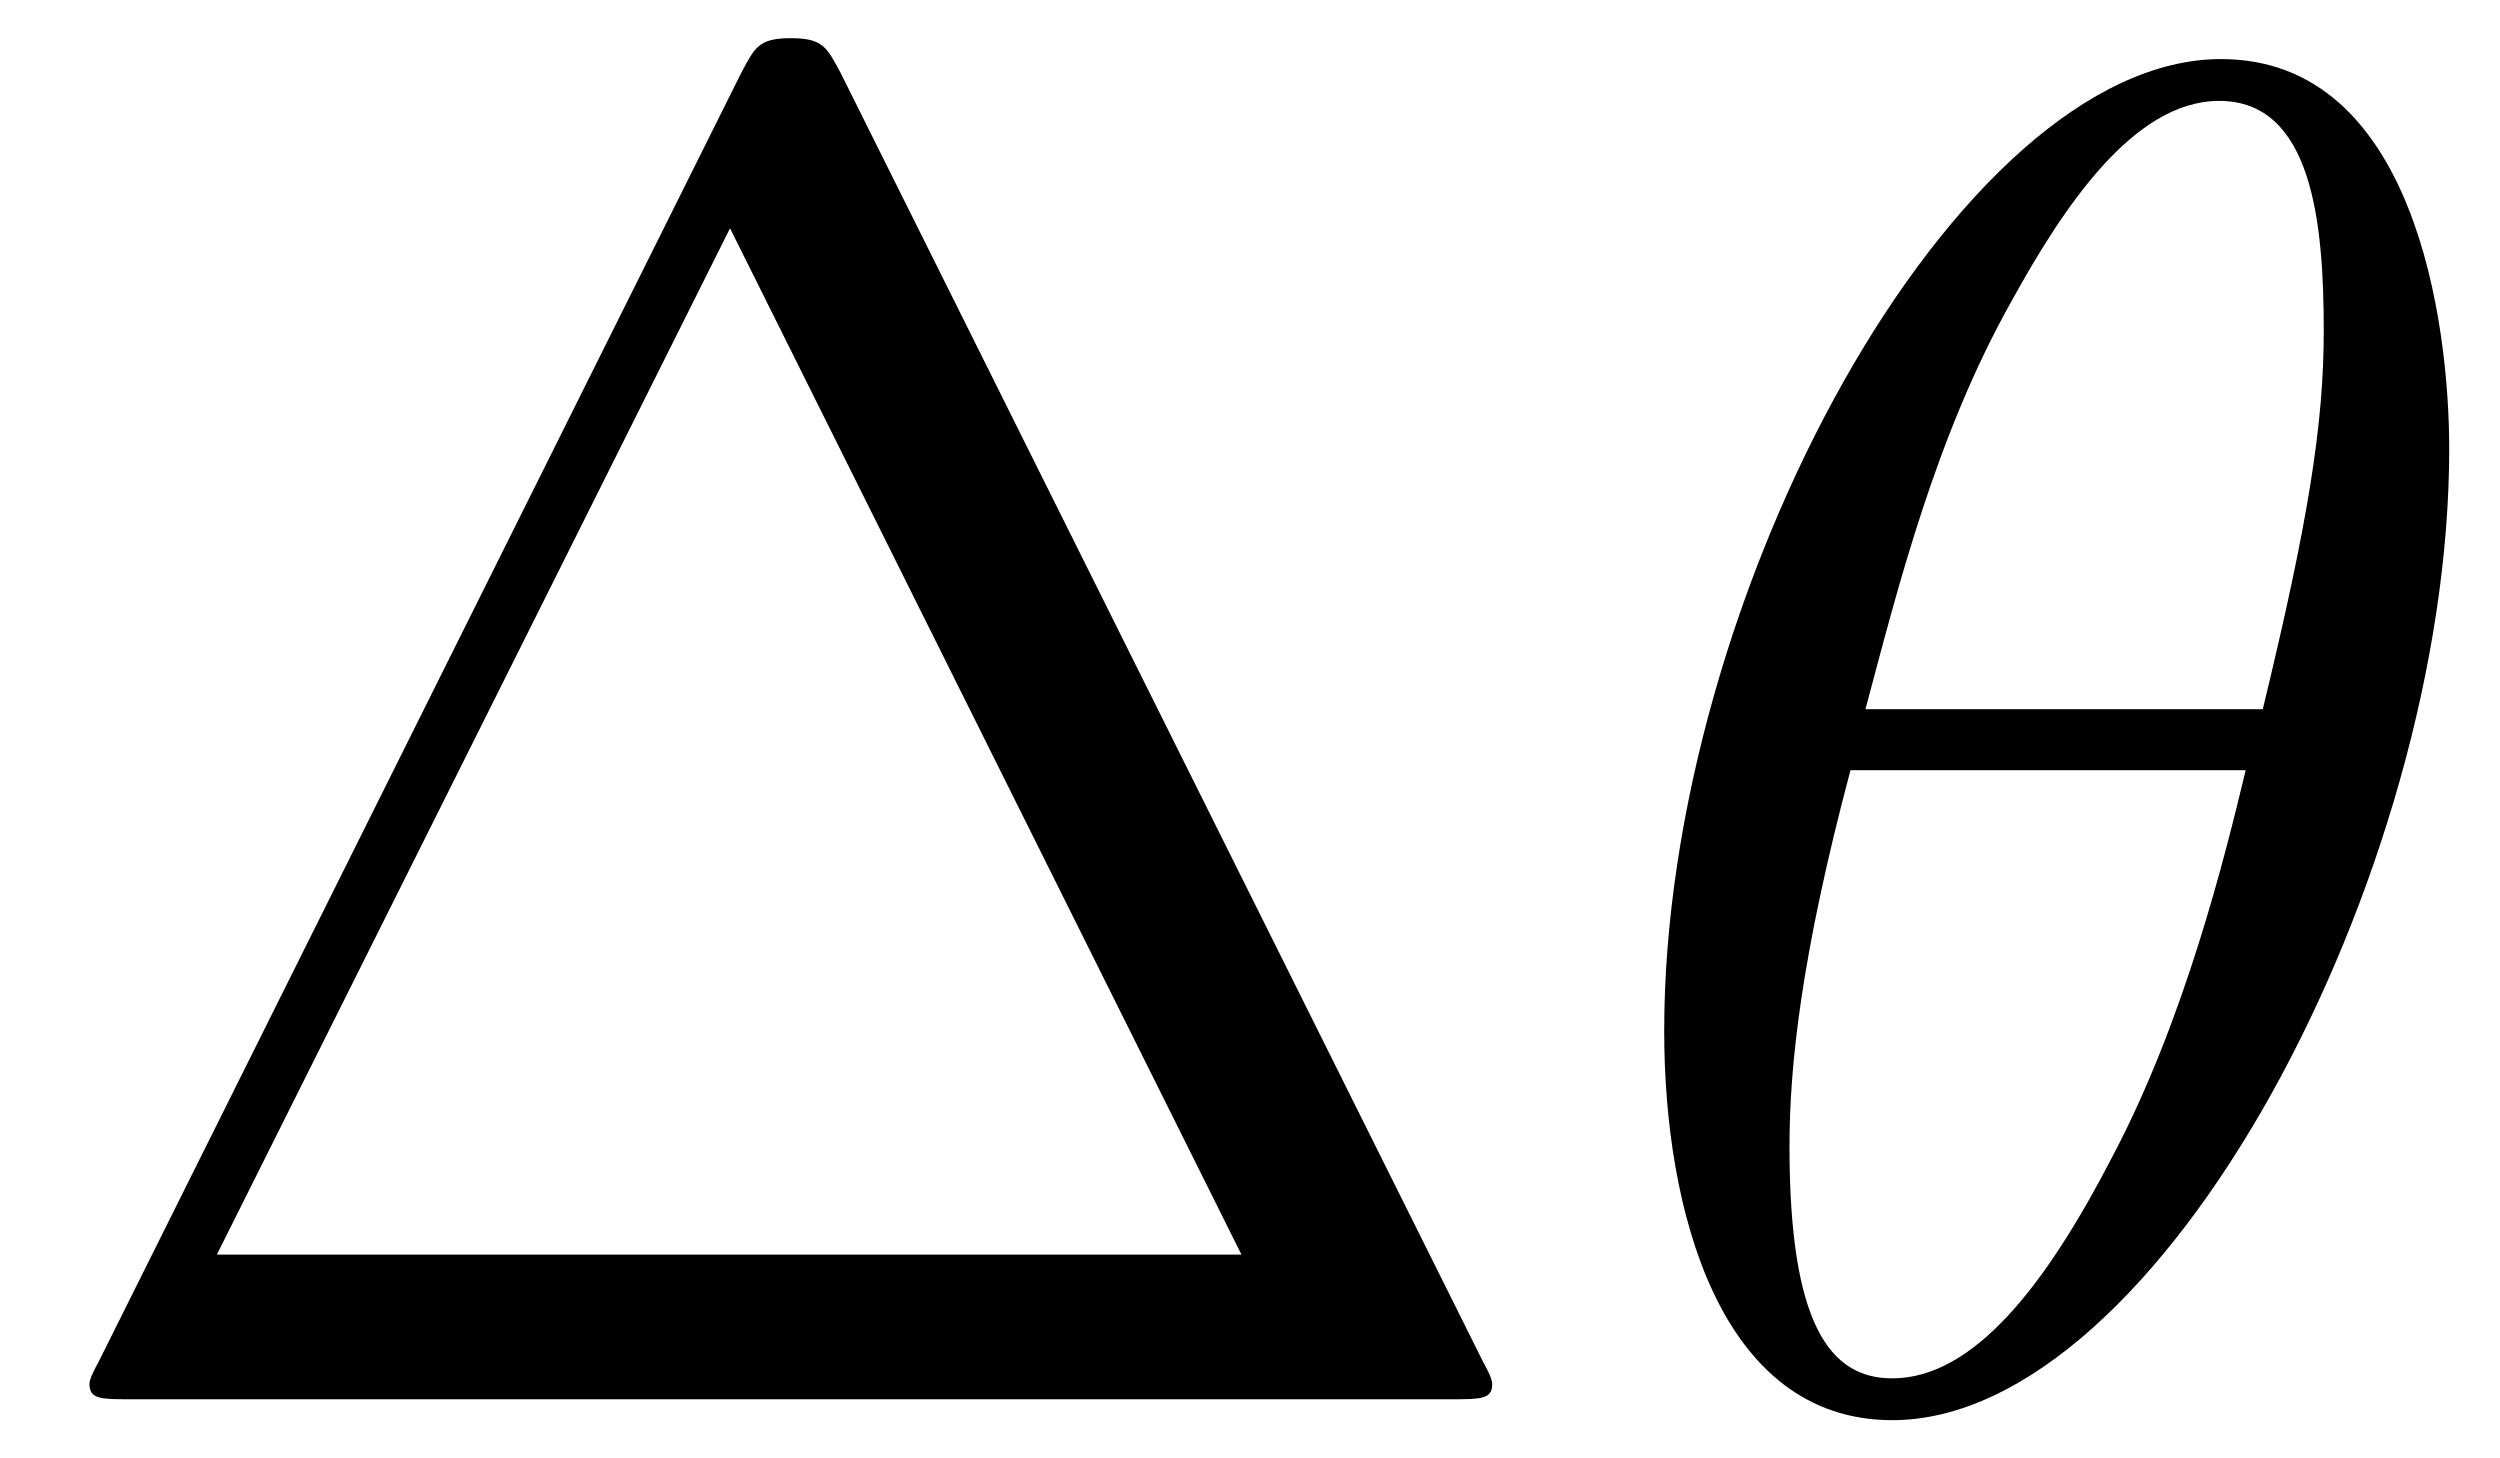 <svg xmlns="http://www.w3.org/2000/svg" xmlns:xlink="http://www.w3.org/1999/xlink" width="24" height="14" viewBox="1872.02 1482.762 14.346 8.369"><defs><path id="g0-18" d="M4.964-5.455c0-.72-.197-2.236-1.31-2.236C2.139-7.69.459-4.615.459-2.116.458-1.091.775.12 1.768.12c1.537 0 3.196-3.13 3.196-5.575M1.614-3.96c.186-.698.404-1.57.84-2.345.295-.535.699-1.146 1.19-1.146.534 0 .6.698.6 1.32 0 .535-.088 1.091-.35 2.171zm2.182.35c-.12.5-.349 1.428-.763 2.214C2.65-.655 2.236-.12 1.767-.12c-.36 0-.589-.316-.589-1.33 0-.46.066-1.092.35-2.16z"/><path id="g1-1" d="M4.822-7.615c-.077-.141-.098-.196-.284-.196s-.207.055-.283.196L.567-.218c-.054.098-.054.12-.054.13C.513 0 .578 0 .753 0h7.57c.175 0 .24 0 .24-.087 0-.011 0-.033-.054-.131zm-.633.895L7.124-.83h-5.88z"/></defs><g id="page1"><use xlink:href="#g1-1" x="1872.02" y="1490.792"/><use xlink:href="#g0-18" x="1881.111" y="1490.792"/></g><script type="text/ecmascript">if(window.parent.postMessage)window.parent.postMessage(&quot;0.42516|18|10.5|&quot;+window.location,&quot;*&quot;);</script></svg>